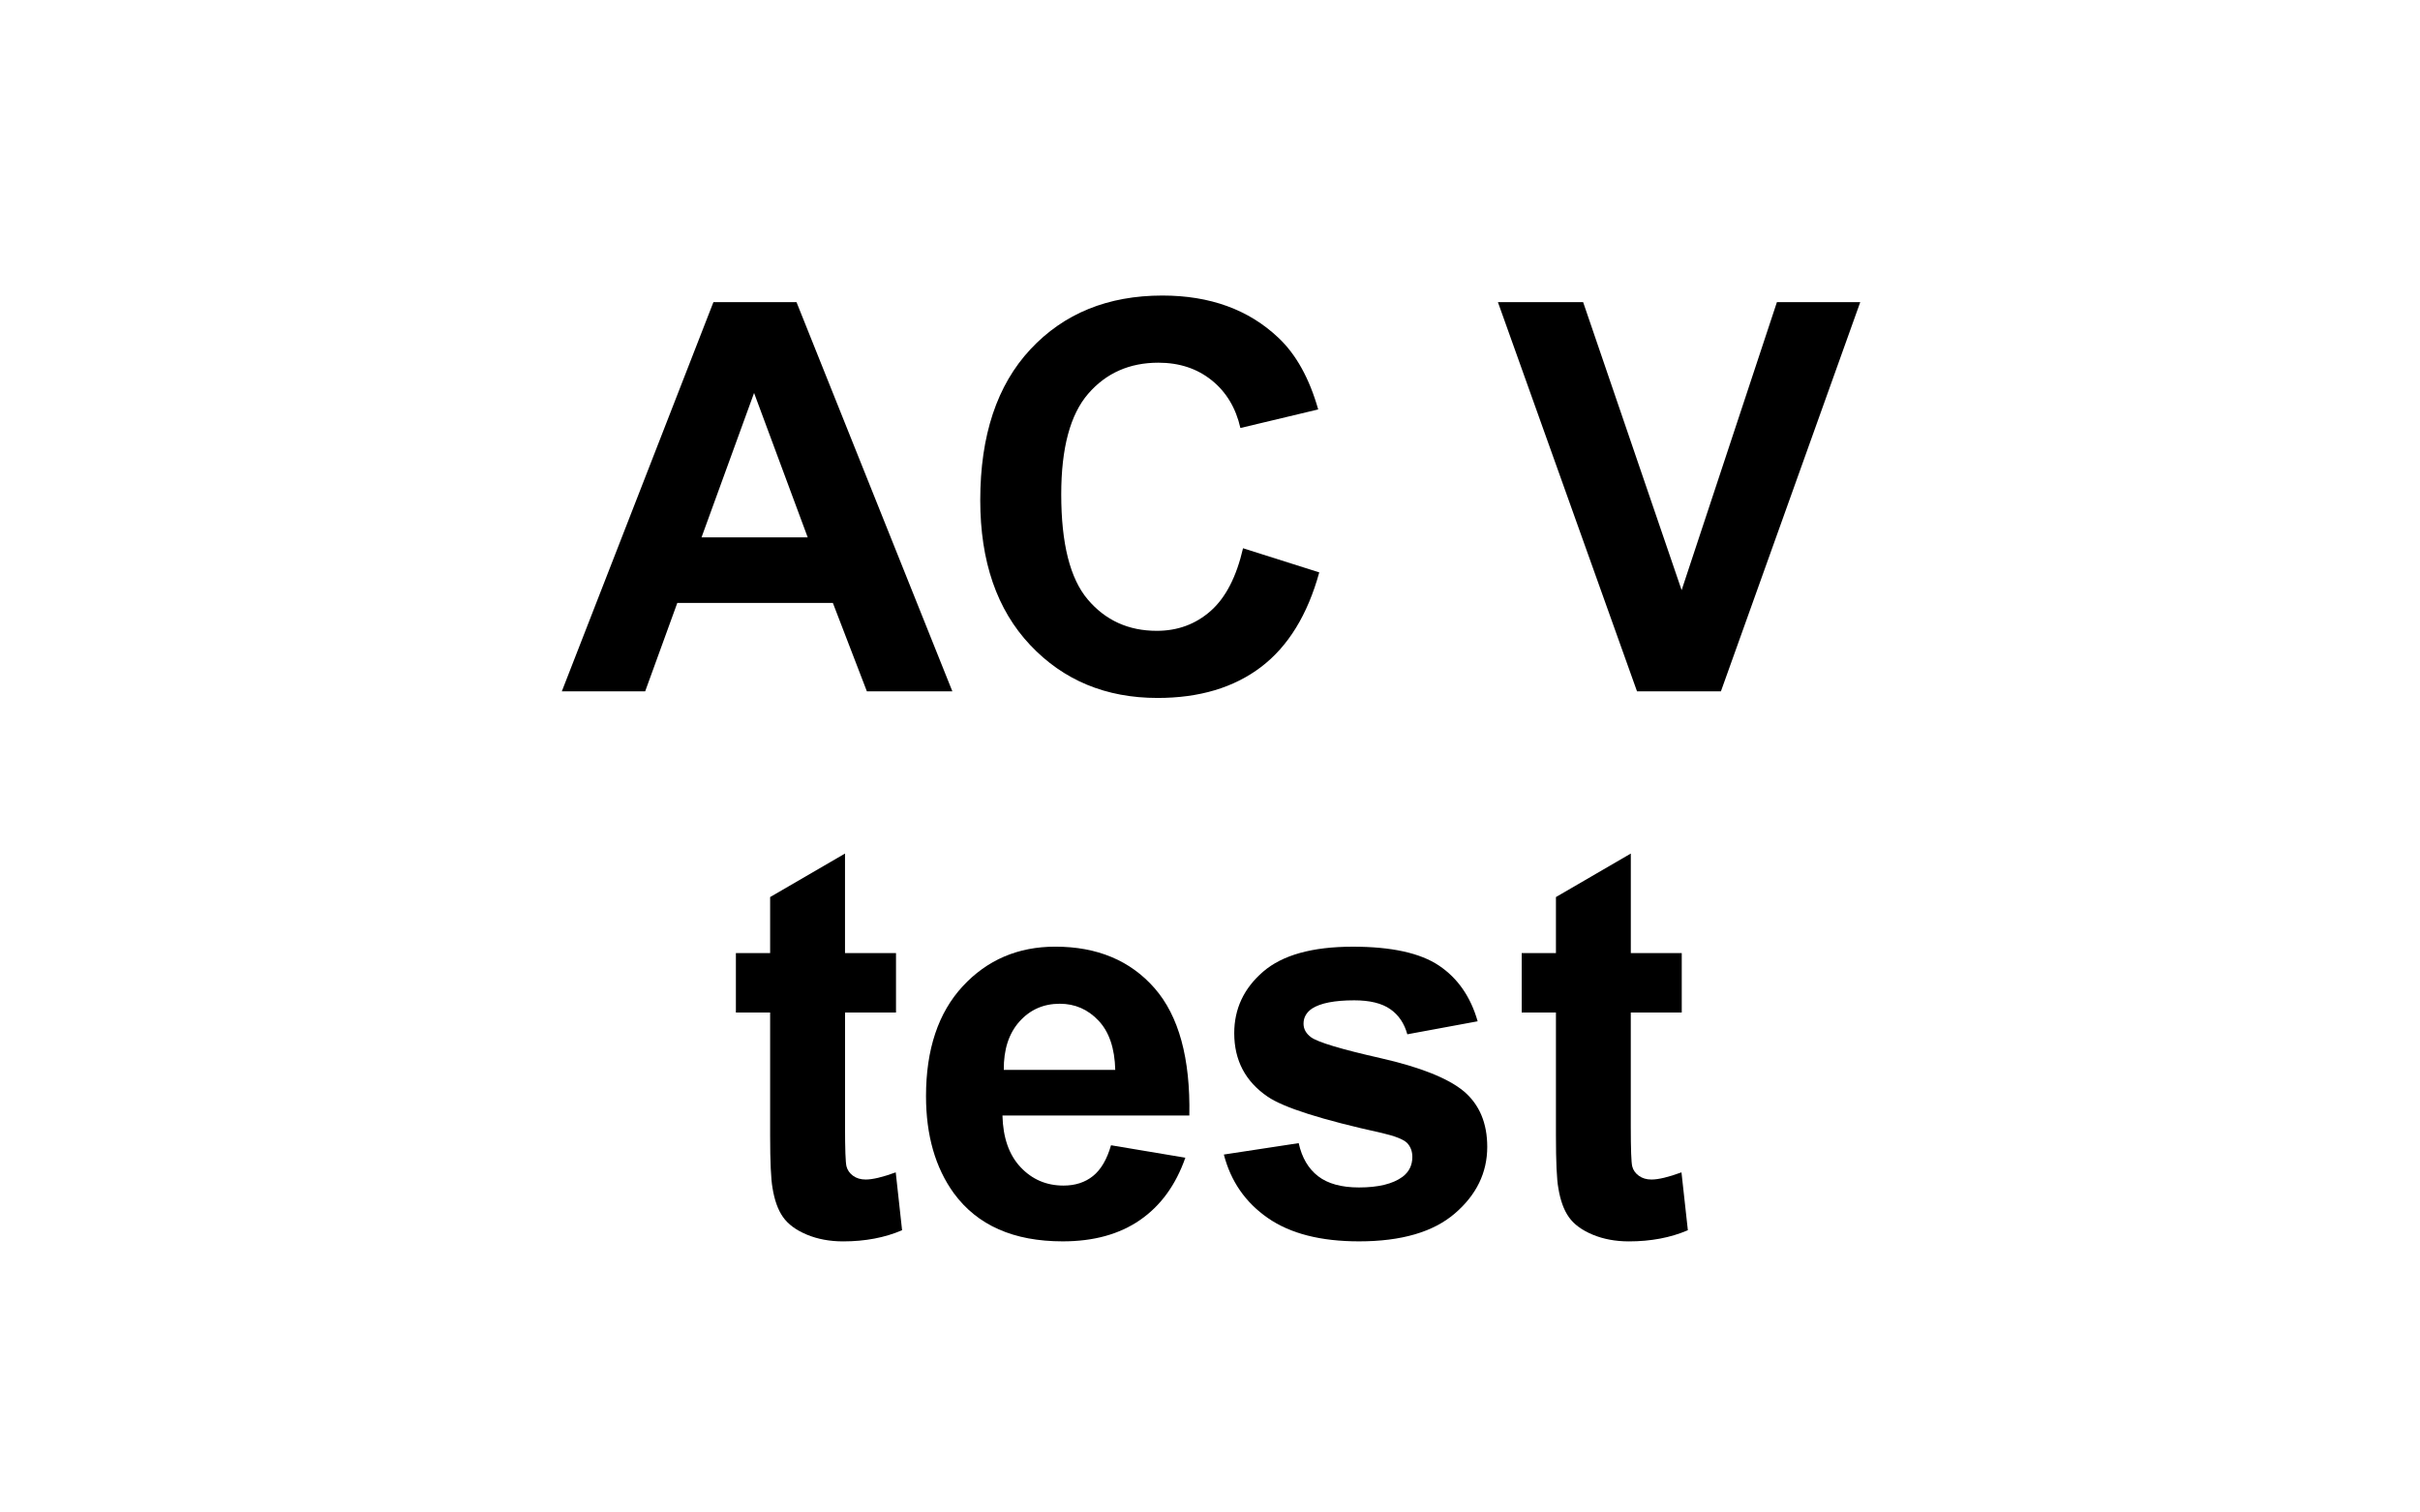 <?xml version="1.0" encoding="utf-8"?>
<!-- Generator: Adobe Illustrator 14.0.0, SVG Export Plug-In . SVG Version: 6.00 Build 43363)  -->
<!DOCTYPE svg PUBLIC "-//W3C//DTD SVG 1.1//EN" "http://www.w3.org/Graphics/SVG/1.1/DTD/svg11.dtd">
<svg version="1.1" id="Layer_1" xmlns="http://www.w3.org/2000/svg" xmlns:xlink="http://www.w3.org/1999/xlink" x="0px" y="0px"
	 width="80px" height="50px" viewBox="0 0 80 50" enable-background="new 0 0 80 50" xml:space="preserve">
<g>
	<path d="M31.483,22.854h-2.826l-1.124-2.922h-5.143l-1.062,2.922h-2.755l5.011-12.865h2.747L31.483,22.854z M26.701,17.764
		l-1.773-4.774l-1.737,4.774H26.701z"/>
	<path d="M41.092,18.124l2.52,0.798c-0.387,1.404-1.029,2.447-1.926,3.129c-0.898,0.681-2.038,1.022-3.419,1.022
		c-1.708,0-3.112-0.583-4.212-1.75c-1.1-1.167-1.65-2.763-1.65-4.787c0-2.142,0.553-3.804,1.659-4.989
		c1.106-1.185,2.56-1.777,4.362-1.777c1.574,0,2.853,0.465,3.835,1.395c0.584,0.55,1.023,1.34,1.316,2.37l-2.572,0.614
		c-0.152-0.667-0.469-1.193-0.952-1.58c-0.482-0.386-1.069-0.579-1.759-0.579c-0.954,0-1.728,0.342-2.321,1.027
		s-0.891,1.793-0.891,3.326c0,1.626,0.292,2.785,0.877,3.475c0.585,0.69,1.346,1.036,2.282,1.036c0.69,0,1.284-0.219,1.782-0.658
		C40.52,19.756,40.875,19.065,41.092,18.124z"/>
	<path d="M54.116,22.854L49.518,9.988h2.817l3.256,9.521l3.15-9.521h2.755L56.89,22.854H54.116z"/>
</g>
<g>
	<path d="M29.62,31.507v1.965h-1.685v3.757c0,0.76,0.016,1.203,0.048,1.329c0.032,0.126,0.105,0.229,0.219,0.312
		s0.253,0.123,0.417,0.123c0.228,0,0.559-0.079,0.992-0.237l0.21,1.913c-0.573,0.246-1.223,0.369-1.948,0.369
		c-0.445,0-0.845-0.075-1.202-0.224c-0.357-0.149-0.619-0.343-0.786-0.58c-0.167-0.236-0.282-0.557-0.347-0.961
		c-0.052-0.286-0.079-0.865-0.079-1.737v-4.063h-1.132v-1.965h1.132v-1.853l2.475-1.438v3.291H29.62z"/>
	<path d="M36.728,37.86l2.457,0.412c-0.316,0.901-0.814,1.587-1.496,2.058c-0.682,0.472-1.534,0.707-2.558,0.707
		c-1.621,0-2.82-0.529-3.598-1.589c-0.614-0.848-0.921-1.919-0.921-3.212c0-1.544,0.404-2.754,1.211-3.629
		c0.808-0.874,1.829-1.312,3.063-1.312c1.387,0,2.48,0.458,3.282,1.373c0.801,0.916,1.185,2.318,1.149,4.208h-6.178
		c0.018,0.731,0.216,1.301,0.597,1.707s0.854,0.61,1.422,0.61c0.386,0,0.711-0.105,0.974-0.316S36.593,38.328,36.728,37.86z
		 M36.868,35.368c-0.018-0.714-0.202-1.257-0.553-1.628c-0.351-0.372-0.778-0.558-1.281-0.558c-0.538,0-0.983,0.196-1.333,0.588
		c-0.351,0.392-0.524,0.925-0.518,1.598H36.868z"/>
	<path d="M40.458,38.167l2.474-0.377c0.105,0.479,0.319,0.844,0.641,1.093c0.322,0.248,0.772,0.372,1.352,0.372
		c0.638,0,1.118-0.116,1.439-0.351c0.217-0.164,0.325-0.383,0.325-0.658c0-0.188-0.059-0.342-0.176-0.465
		c-0.123-0.117-0.398-0.226-0.825-0.325c-1.989-0.438-3.25-0.839-3.782-1.202c-0.737-0.503-1.105-1.202-1.105-2.098
		c0-0.807,0.318-1.485,0.956-2.035s1.627-0.825,2.967-0.825c1.275,0,2.223,0.208,2.843,0.623s1.048,1.029,1.281,1.843l-2.325,0.43
		c-0.1-0.362-0.288-0.641-0.566-0.833c-0.277-0.193-0.674-0.29-1.188-0.29c-0.649,0-1.115,0.091-1.396,0.272
		c-0.188,0.129-0.281,0.295-0.281,0.5c0,0.176,0.082,0.324,0.246,0.447c0.222,0.164,0.99,0.396,2.304,0.693
		c1.313,0.299,2.23,0.664,2.751,1.097c0.515,0.439,0.772,1.051,0.772,1.835c0,0.854-0.357,1.588-1.071,2.202
		s-1.77,0.922-3.168,0.922c-1.27,0-2.274-0.258-3.014-0.772C41.17,39.75,40.686,39.051,40.458,38.167z"/>
	<path d="M55.595,31.507v1.965H53.91v3.757c0,0.76,0.016,1.203,0.048,1.329s0.105,0.229,0.22,0.312s0.253,0.123,0.417,0.123
		c0.229,0,0.559-0.079,0.991-0.237l0.211,1.913c-0.573,0.246-1.223,0.369-1.948,0.369c-0.444,0-0.846-0.075-1.202-0.224
		c-0.357-0.149-0.619-0.343-0.785-0.58c-0.167-0.236-0.282-0.557-0.347-0.961c-0.053-0.286-0.079-0.865-0.079-1.737v-4.063h-1.132
		v-1.965h1.132v-1.853l2.475-1.438v3.291H55.595z"/>
</g>
</svg>
